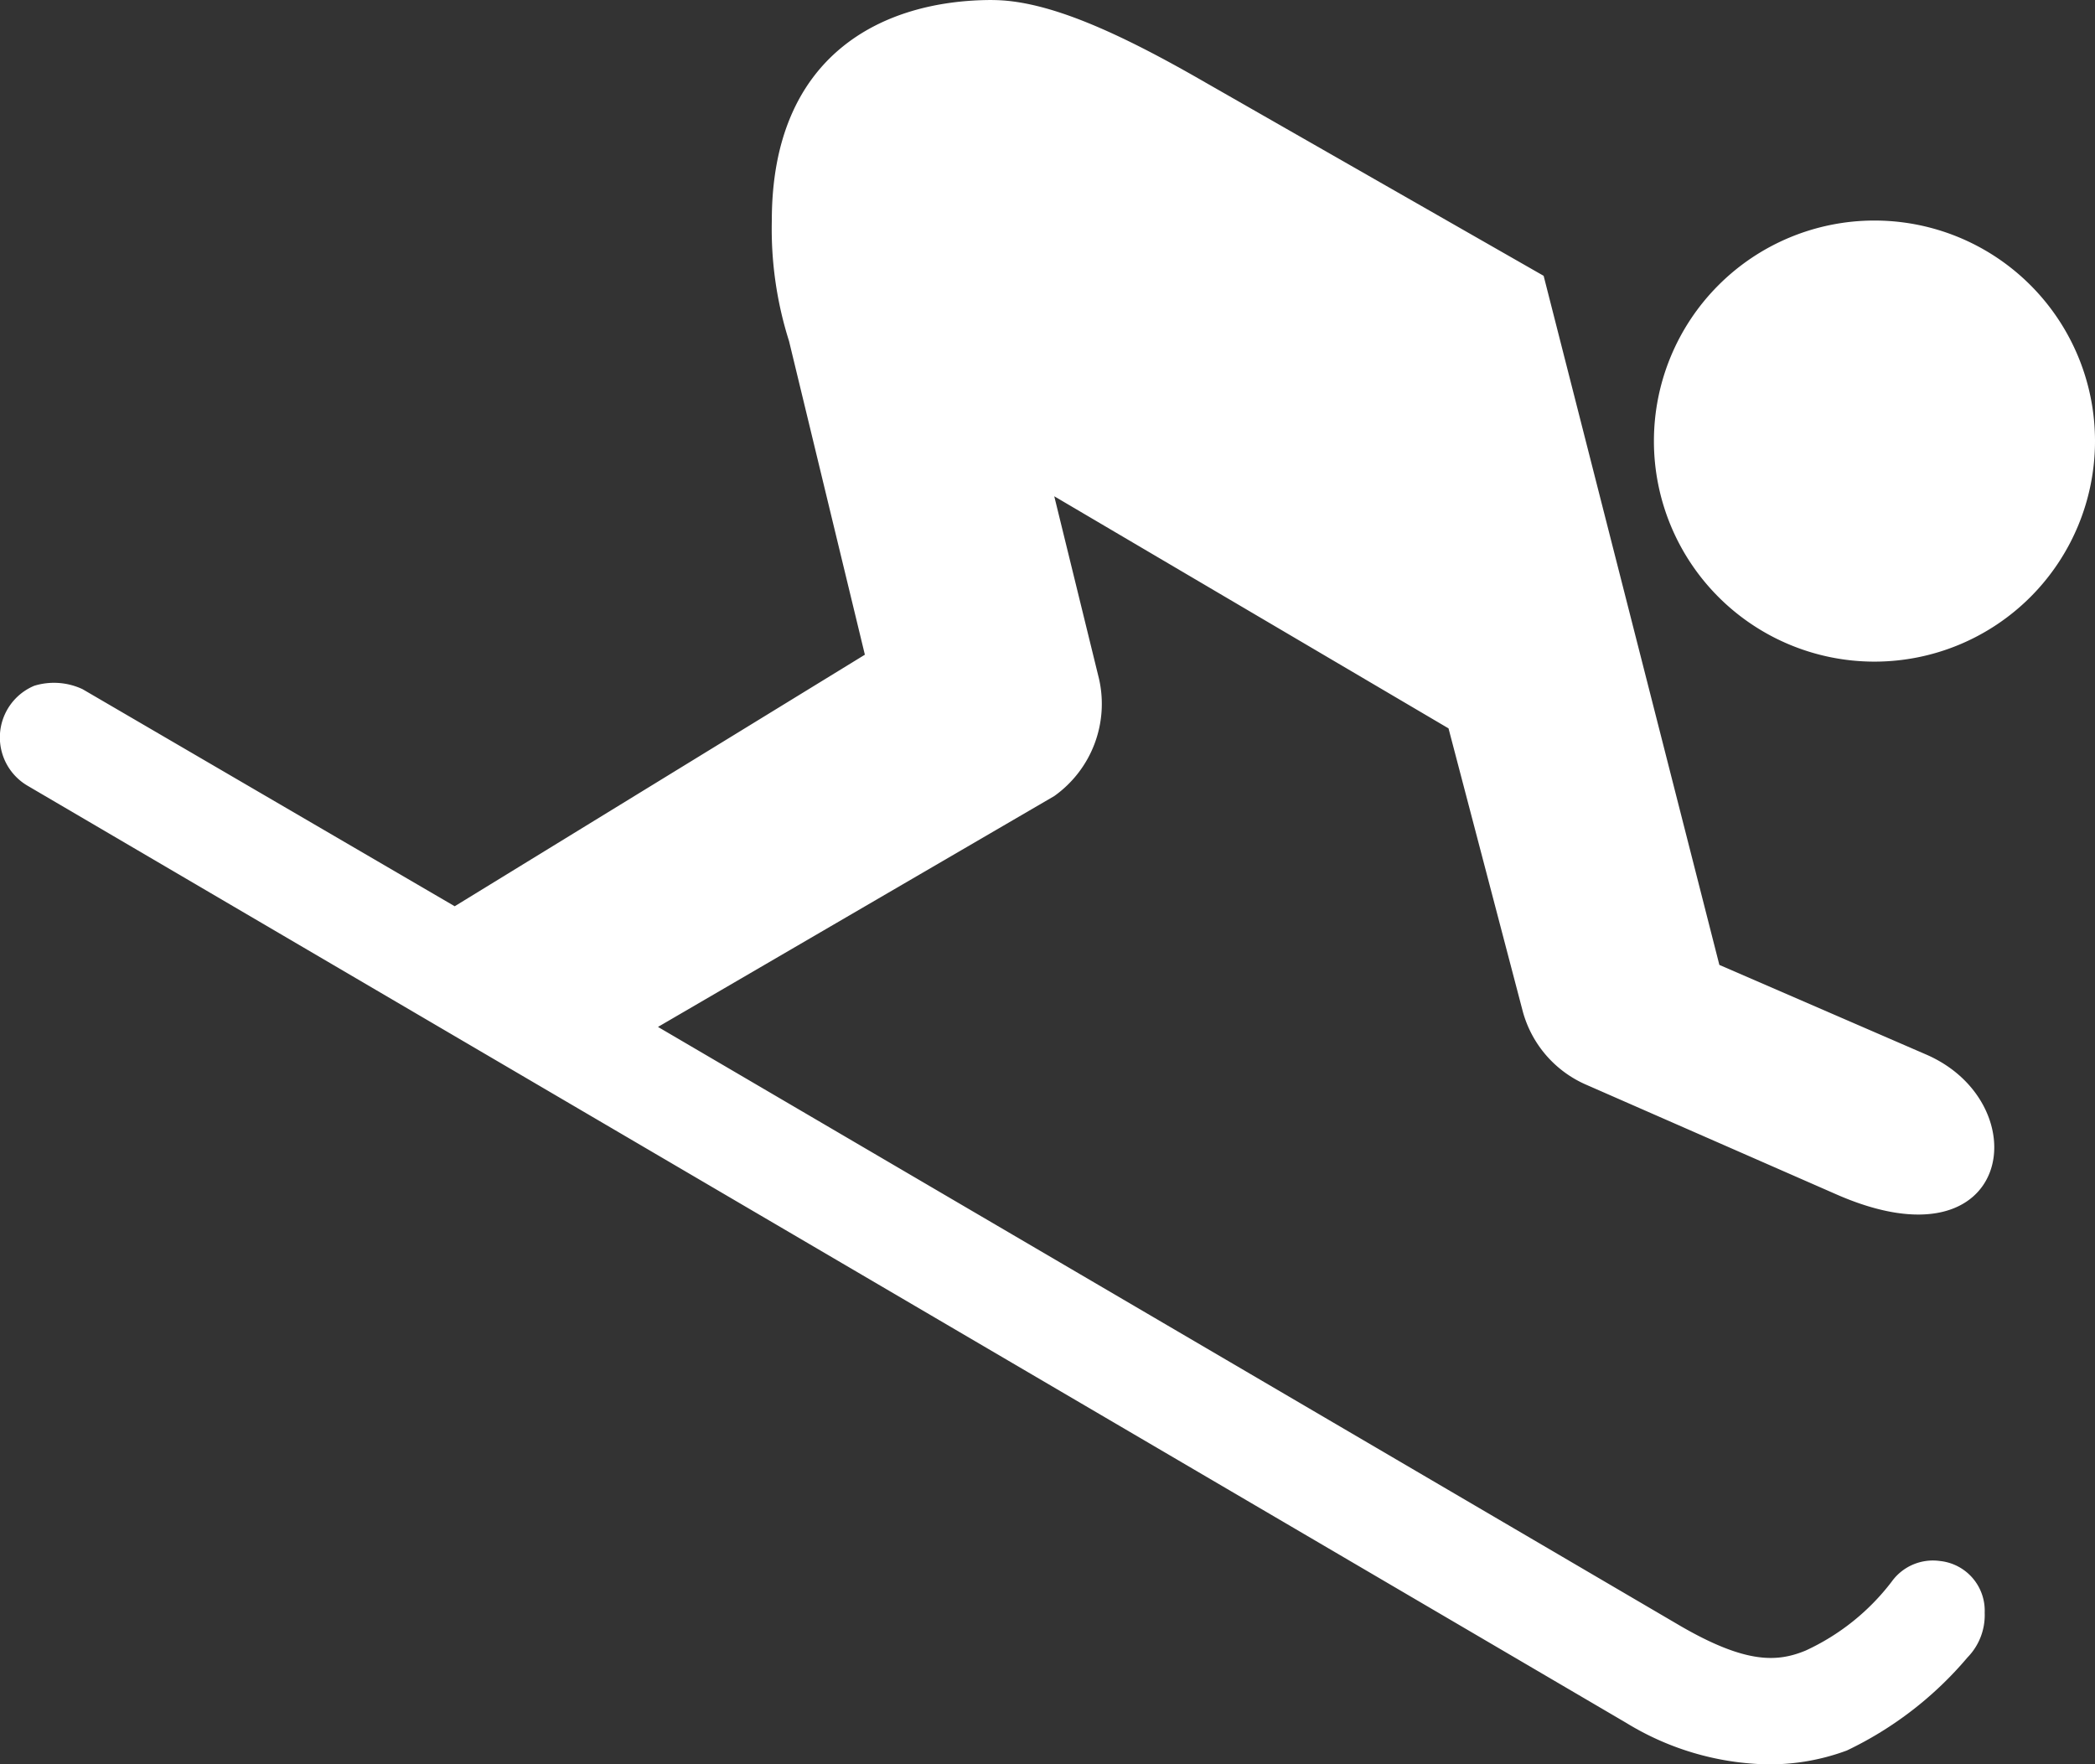 <svg xmlns="http://www.w3.org/2000/svg" width="70.875" height="59.685" viewBox="0 0 70.875 59.685">
  <rect x="0" y="0" width="70.875" height="59.685" fill="#333333" stroke="none"/>
  <defs>
    <style>
      .cls-1 {
        fill: #fff;
      }
    </style>
  </defs>
  <g id="layer1" transform="translate(0 0)">
    <path id="rect10364" class="cls-1" d="M43.989,969.028c-3.73,0-7.461,1.865-7.461,7.461a12.563,12.563,0,0,0,.583,4.08l2.565,10.608L25.8,999.687l-12.59-7.344a2.28,2.28,0,0,0-1.632-.116,1.894,1.894,0,0,0-.233,3.38l54.089,31.707a9.491,9.491,0,0,0,4.663,1.4,7.471,7.471,0,0,0,2.8-.466,12.23,12.23,0,0,0,4.08-3.147,2.048,2.048,0,0,0,.583-1.516,1.689,1.689,0,0,0-1.515-1.748,1.715,1.715,0,0,0-1.632.7,7.718,7.718,0,0,1-2.914,2.332c-.946.389-1.991.457-4.2-.816l-34.622-20.284,13.406-7.81a3.828,3.828,0,0,0,1.515-3.963l-1.515-6.179,13.338,7.852,2.516,9.589a3.789,3.789,0,0,0,2.1,2.448l8.51,3.73c5.991,2.626,6.845-3.081,3.031-4.734l-6.994-3.031-5.945-23.312L51.217,971.83c-2.933-1.693-5.362-2.8-7.227-2.8Zm29.842,7.461a7.461,7.461,0,1,0,7.461,7.461A7.46,7.46,0,0,0,73.832,976.489Z" transform="translate(-10.417 -969.028)"/>
  </g>
</svg>
